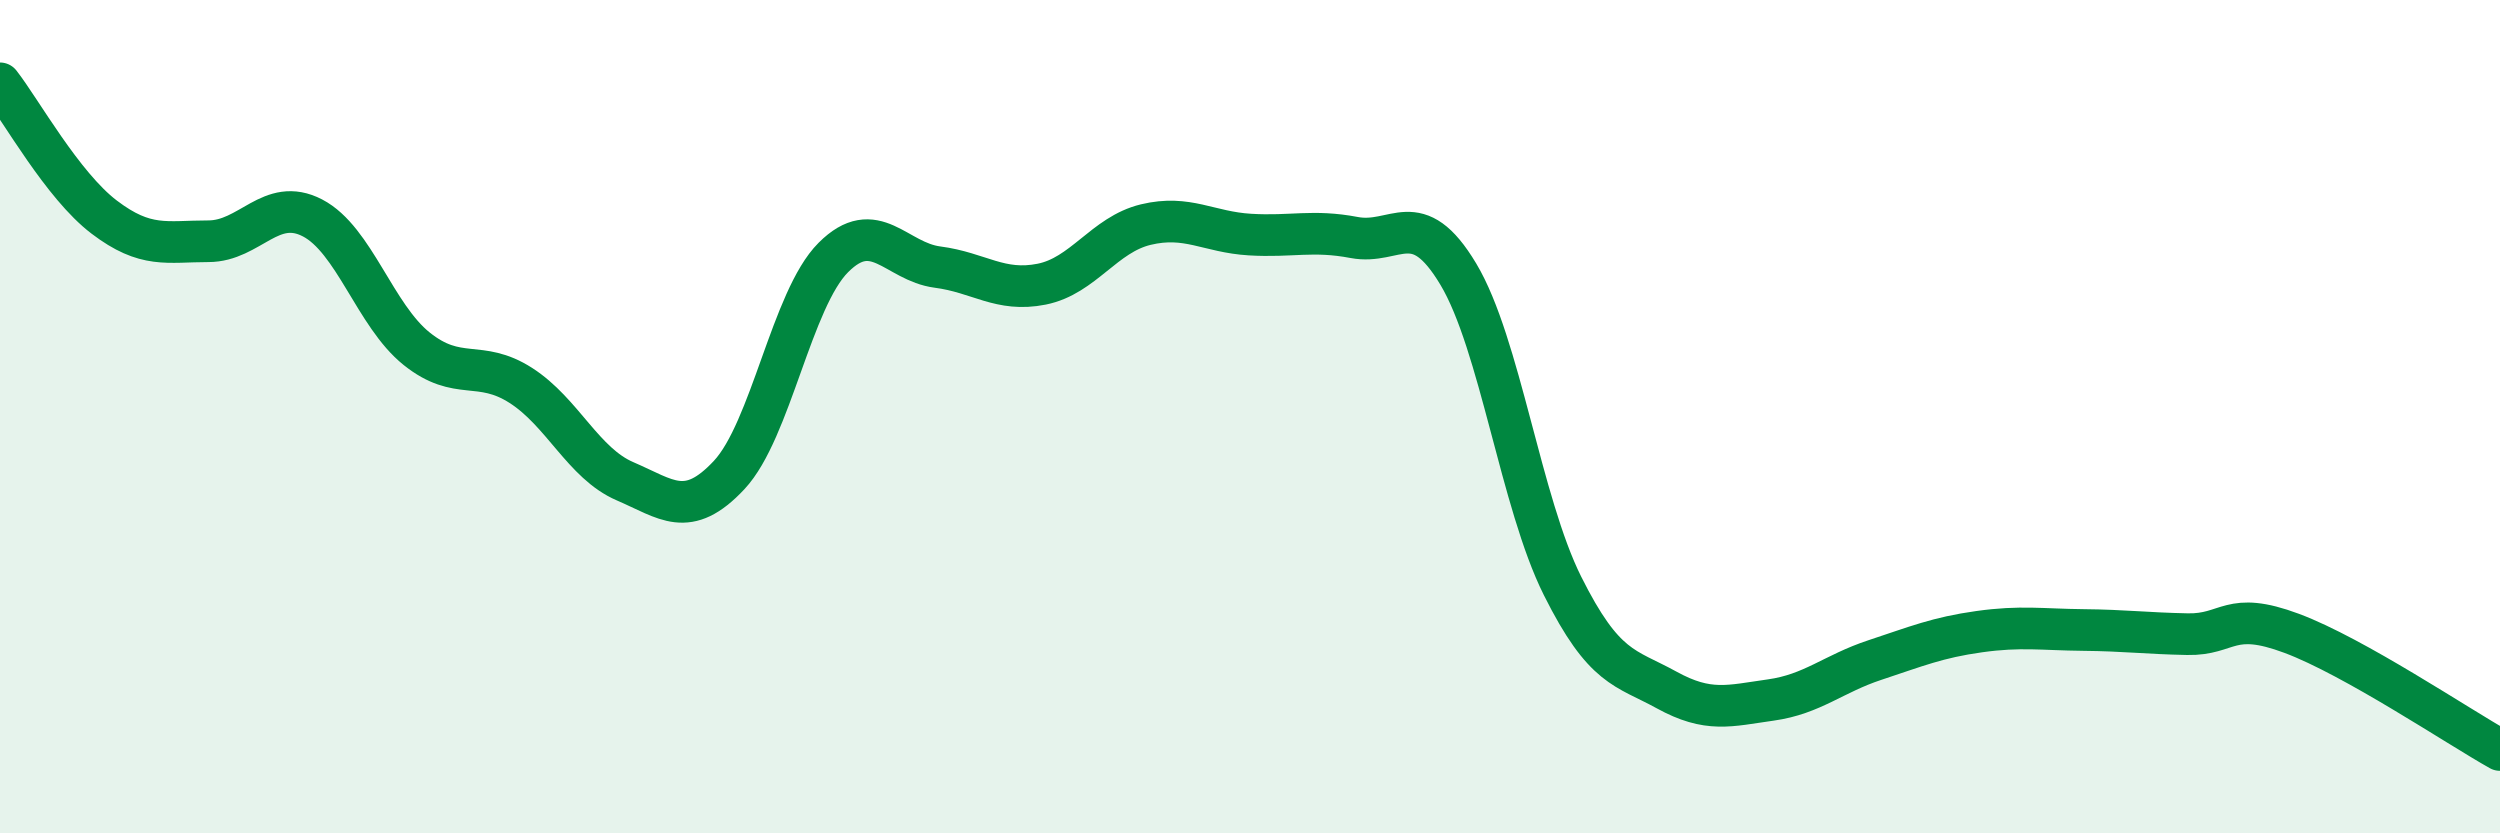 
    <svg width="60" height="20" viewBox="0 0 60 20" xmlns="http://www.w3.org/2000/svg">
      <path
        d="M 0,2 C 0.5,2.64 1.5,4.45 2.5,5.21 C 3.5,5.97 4,5.79 5,5.79 C 6,5.79 6.5,4.71 7.5,5.23 C 8.5,5.75 9,7.57 10,8.37 C 11,9.17 11.5,8.61 12.5,9.25 C 13.5,9.89 14,11.12 15,11.55 C 16,11.98 16.5,12.47 17.5,11.4 C 18.5,10.33 19,7.18 20,6.18 C 21,5.18 21.5,6.28 22.5,6.41 C 23.5,6.54 24,7.02 25,6.82 C 26,6.62 26.5,5.63 27.5,5.39 C 28.5,5.15 29,5.57 30,5.63 C 31,5.69 31.5,5.51 32.5,5.7 C 33.5,5.89 34,4.91 35,6.58 C 36,8.25 36.5,12.06 37.5,14.06 C 38.5,16.06 39,16.01 40,16.56 C 41,17.11 41.5,16.94 42.5,16.8 C 43.5,16.66 44,16.17 45,15.84 C 46,15.51 46.5,15.3 47.5,15.16 C 48.5,15.02 49,15.11 50,15.12 C 51,15.13 51.5,15.2 52.5,15.22 C 53.5,15.24 53.5,14.64 55,15.2 C 56.5,15.76 59,17.44 60,18L60 20L0 20Z"
        fill="#008740"
        opacity="0.1"
        stroke-linecap="round"
        stroke-linejoin="round"
      />
      <path
        d="M 0,2 C 0.5,2.64 1.5,4.45 2.5,5.21 C 3.5,5.97 4,5.79 5,5.79 C 6,5.79 6.5,4.71 7.5,5.23 C 8.5,5.75 9,7.57 10,8.37 C 11,9.17 11.5,8.61 12.5,9.25 C 13.5,9.89 14,11.12 15,11.55 C 16,11.98 16.5,12.47 17.5,11.4 C 18.5,10.33 19,7.18 20,6.18 C 21,5.18 21.5,6.28 22.5,6.41 C 23.5,6.54 24,7.02 25,6.82 C 26,6.62 26.5,5.63 27.5,5.39 C 28.5,5.15 29,5.57 30,5.63 C 31,5.69 31.5,5.51 32.5,5.7 C 33.5,5.89 34,4.91 35,6.58 C 36,8.25 36.5,12.06 37.5,14.06 C 38.5,16.06 39,16.01 40,16.56 C 41,17.11 41.5,16.94 42.5,16.8 C 43.5,16.66 44,16.17 45,15.84 C 46,15.51 46.5,15.3 47.5,15.16 C 48.5,15.02 49,15.11 50,15.12 C 51,15.13 51.5,15.2 52.5,15.22 C 53.5,15.24 53.5,14.64 55,15.2 C 56.5,15.76 59,17.44 60,18"
        stroke="#008740"
        stroke-width="1"
        fill="none"
        stroke-linecap="round"
        stroke-linejoin="round"
      />
    </svg>
  